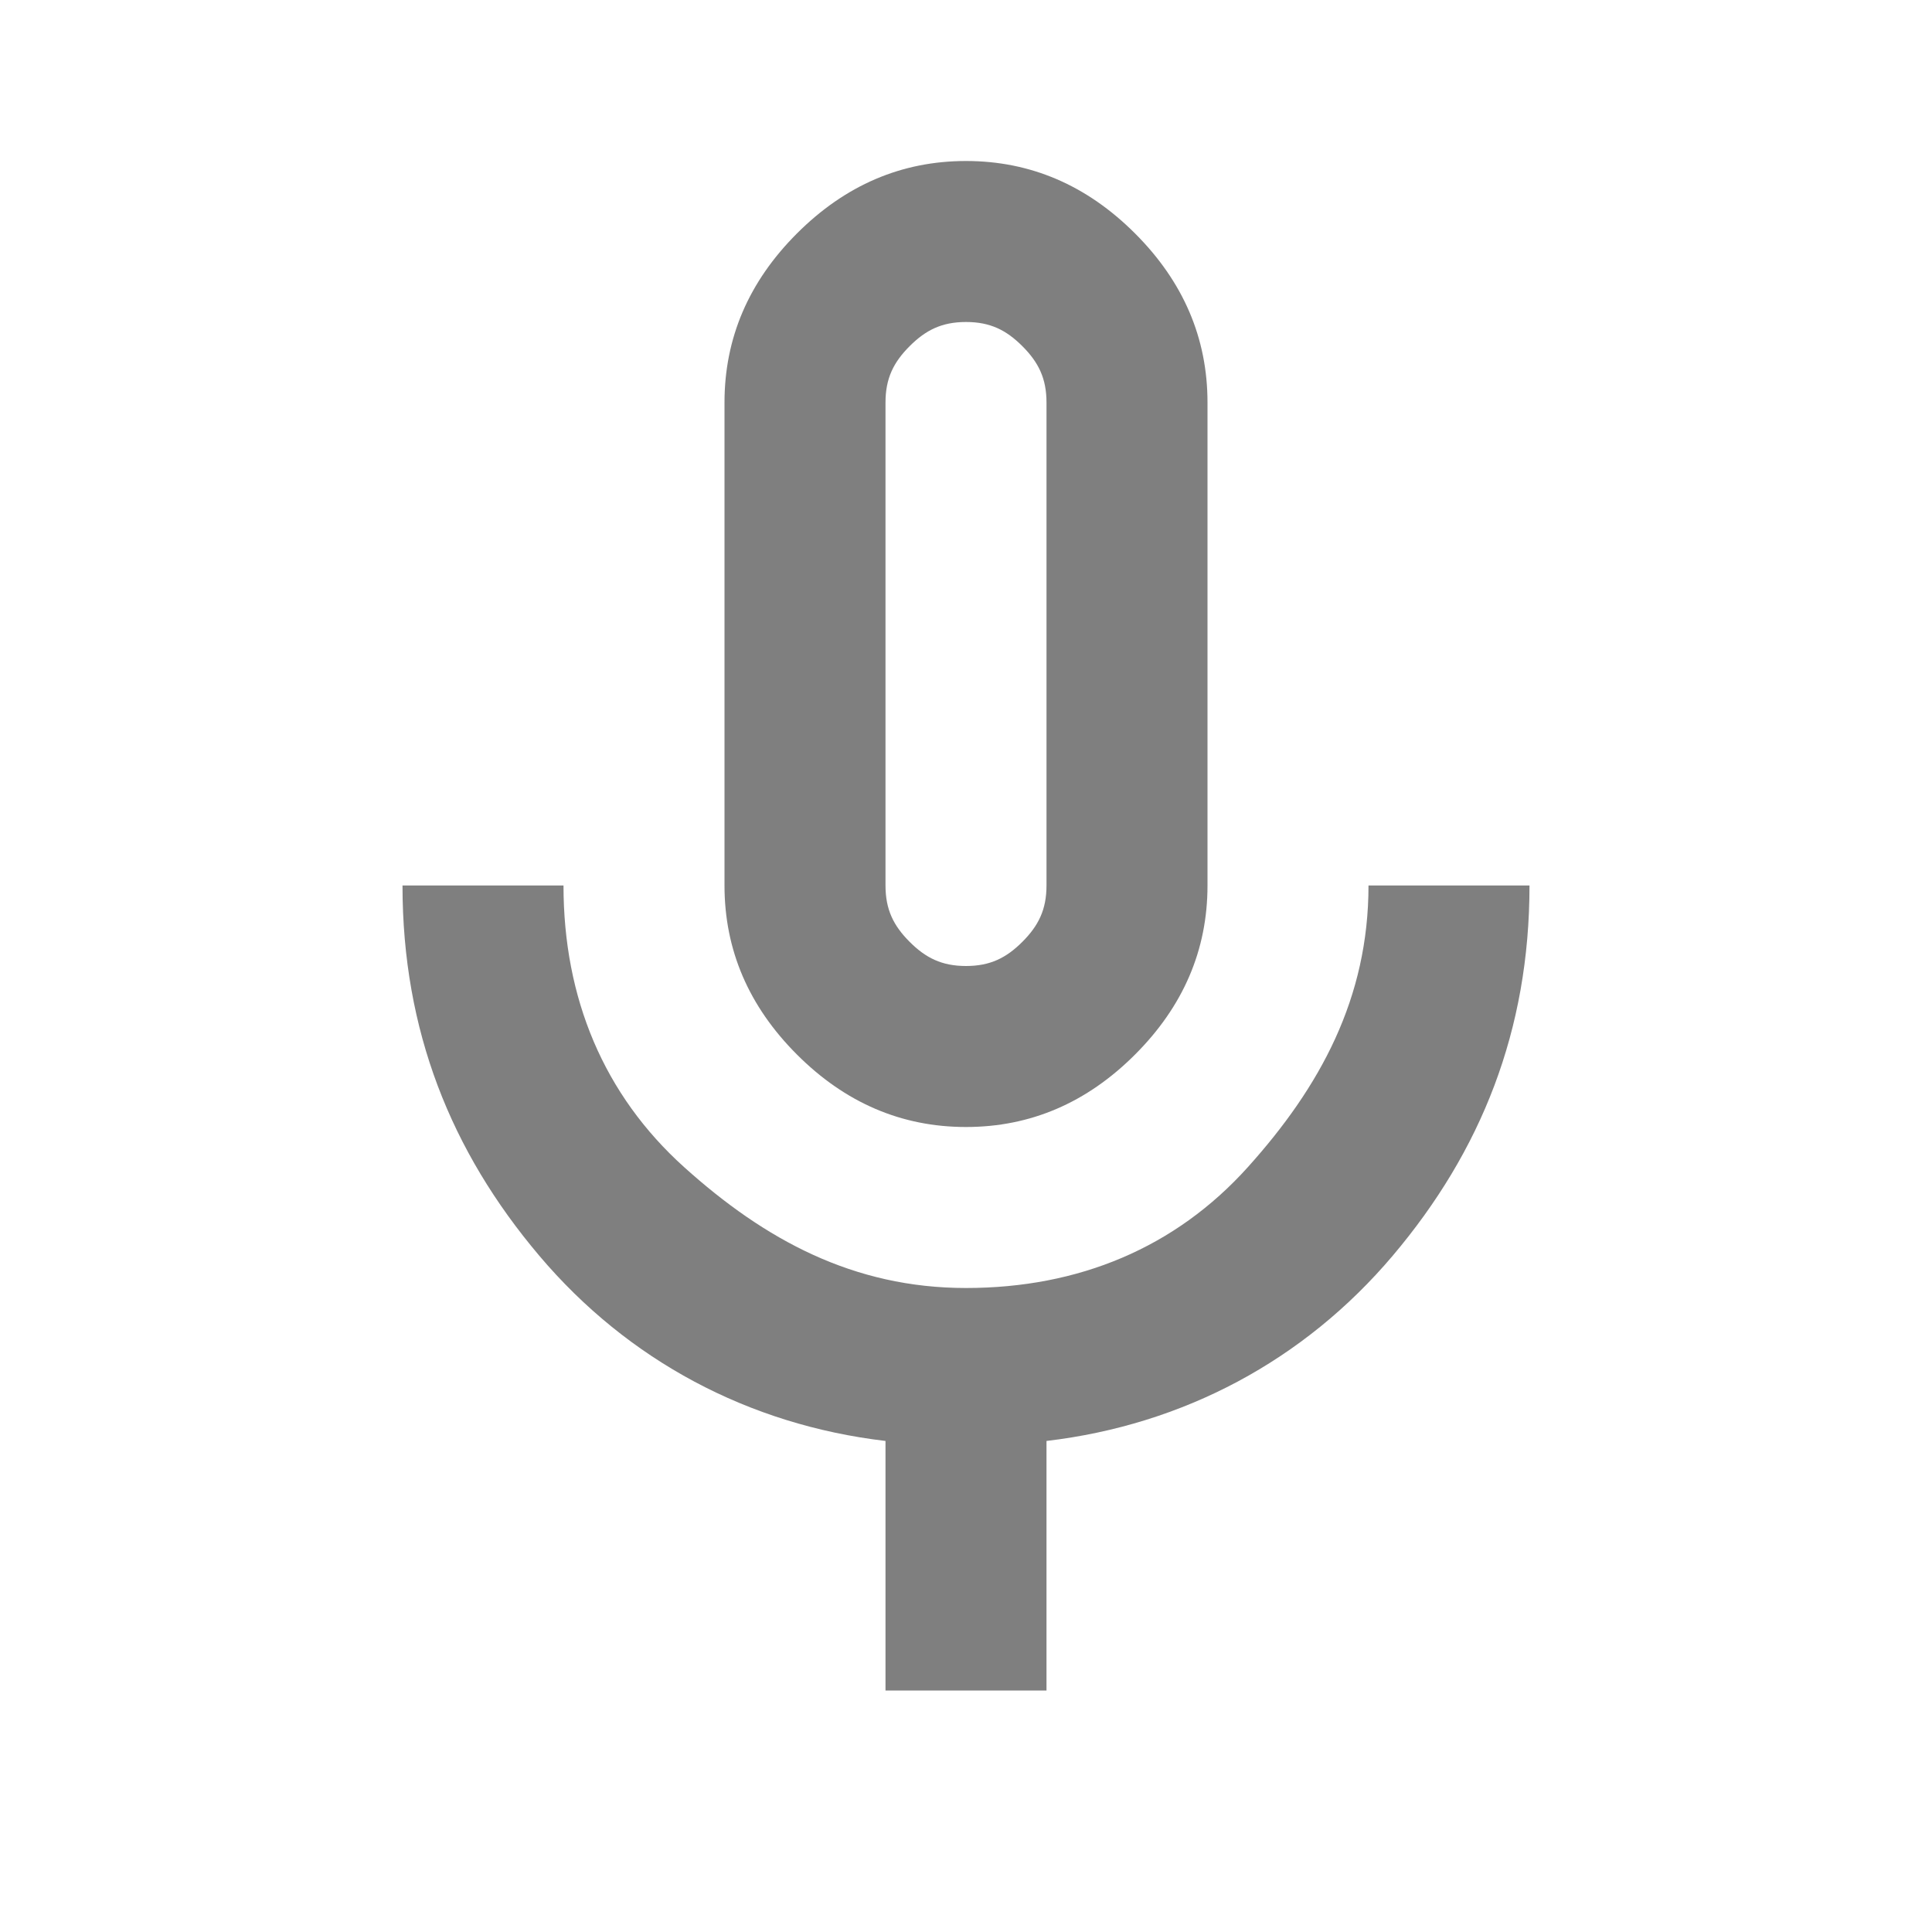 <?xml version="1.0" encoding="utf-8"?>
<!-- Generator: Adobe Illustrator 27.9.0, SVG Export Plug-In . SVG Version: 6.00 Build 0)  -->
<svg version="1.1" id="Layer_1" xmlns="http://www.w3.org/2000/svg" xmlns:xlink="http://www.w3.org/1999/xlink" x="0px" y="0px"
	 width="24px" height="24px" viewBox="0 0 24 24" style="enable-background:new 0 0 24 24;" xml:space="preserve">
<style type="text/css">
	.st0{fill:#7F7F7F;}
</style>
<path class="st0" d="M12,14c-0.8,0-1.5-0.3-2.1-0.9C9.3,12.5,9,11.8,9,11V5c0-0.8,0.3-1.5,0.9-2.1C10.5,2.3,11.2,2,12,2
	s1.5,0.3,2.1,0.9S15,4.2,15,5v6c0,0.8-0.3,1.5-0.9,2.1C13.5,13.7,12.8,14,12,14z M11,21v-3.1c-1.7-0.2-3.2-1-4.3-2.3S5,12.8,5,11h2
	c0,1.4,0.5,2.6,1.5,3.5S10.6,16,12,16s2.6-0.5,3.5-1.5S17,12.4,17,11h2c0,1.8-0.6,3.3-1.7,4.6c-1.1,1.3-2.6,2.1-4.3,2.3V21H11z
	 M12,12c0.3,0,0.5-0.1,0.7-0.3S13,11.3,13,11V5c0-0.3-0.1-0.5-0.3-0.7C12.5,4.1,12.3,4,12,4s-0.5,0.1-0.7,0.3C11.1,4.5,11,4.7,11,5
	v6c0,0.3,0.1,0.5,0.3,0.7S11.7,12,12,12z"/>
</svg>
